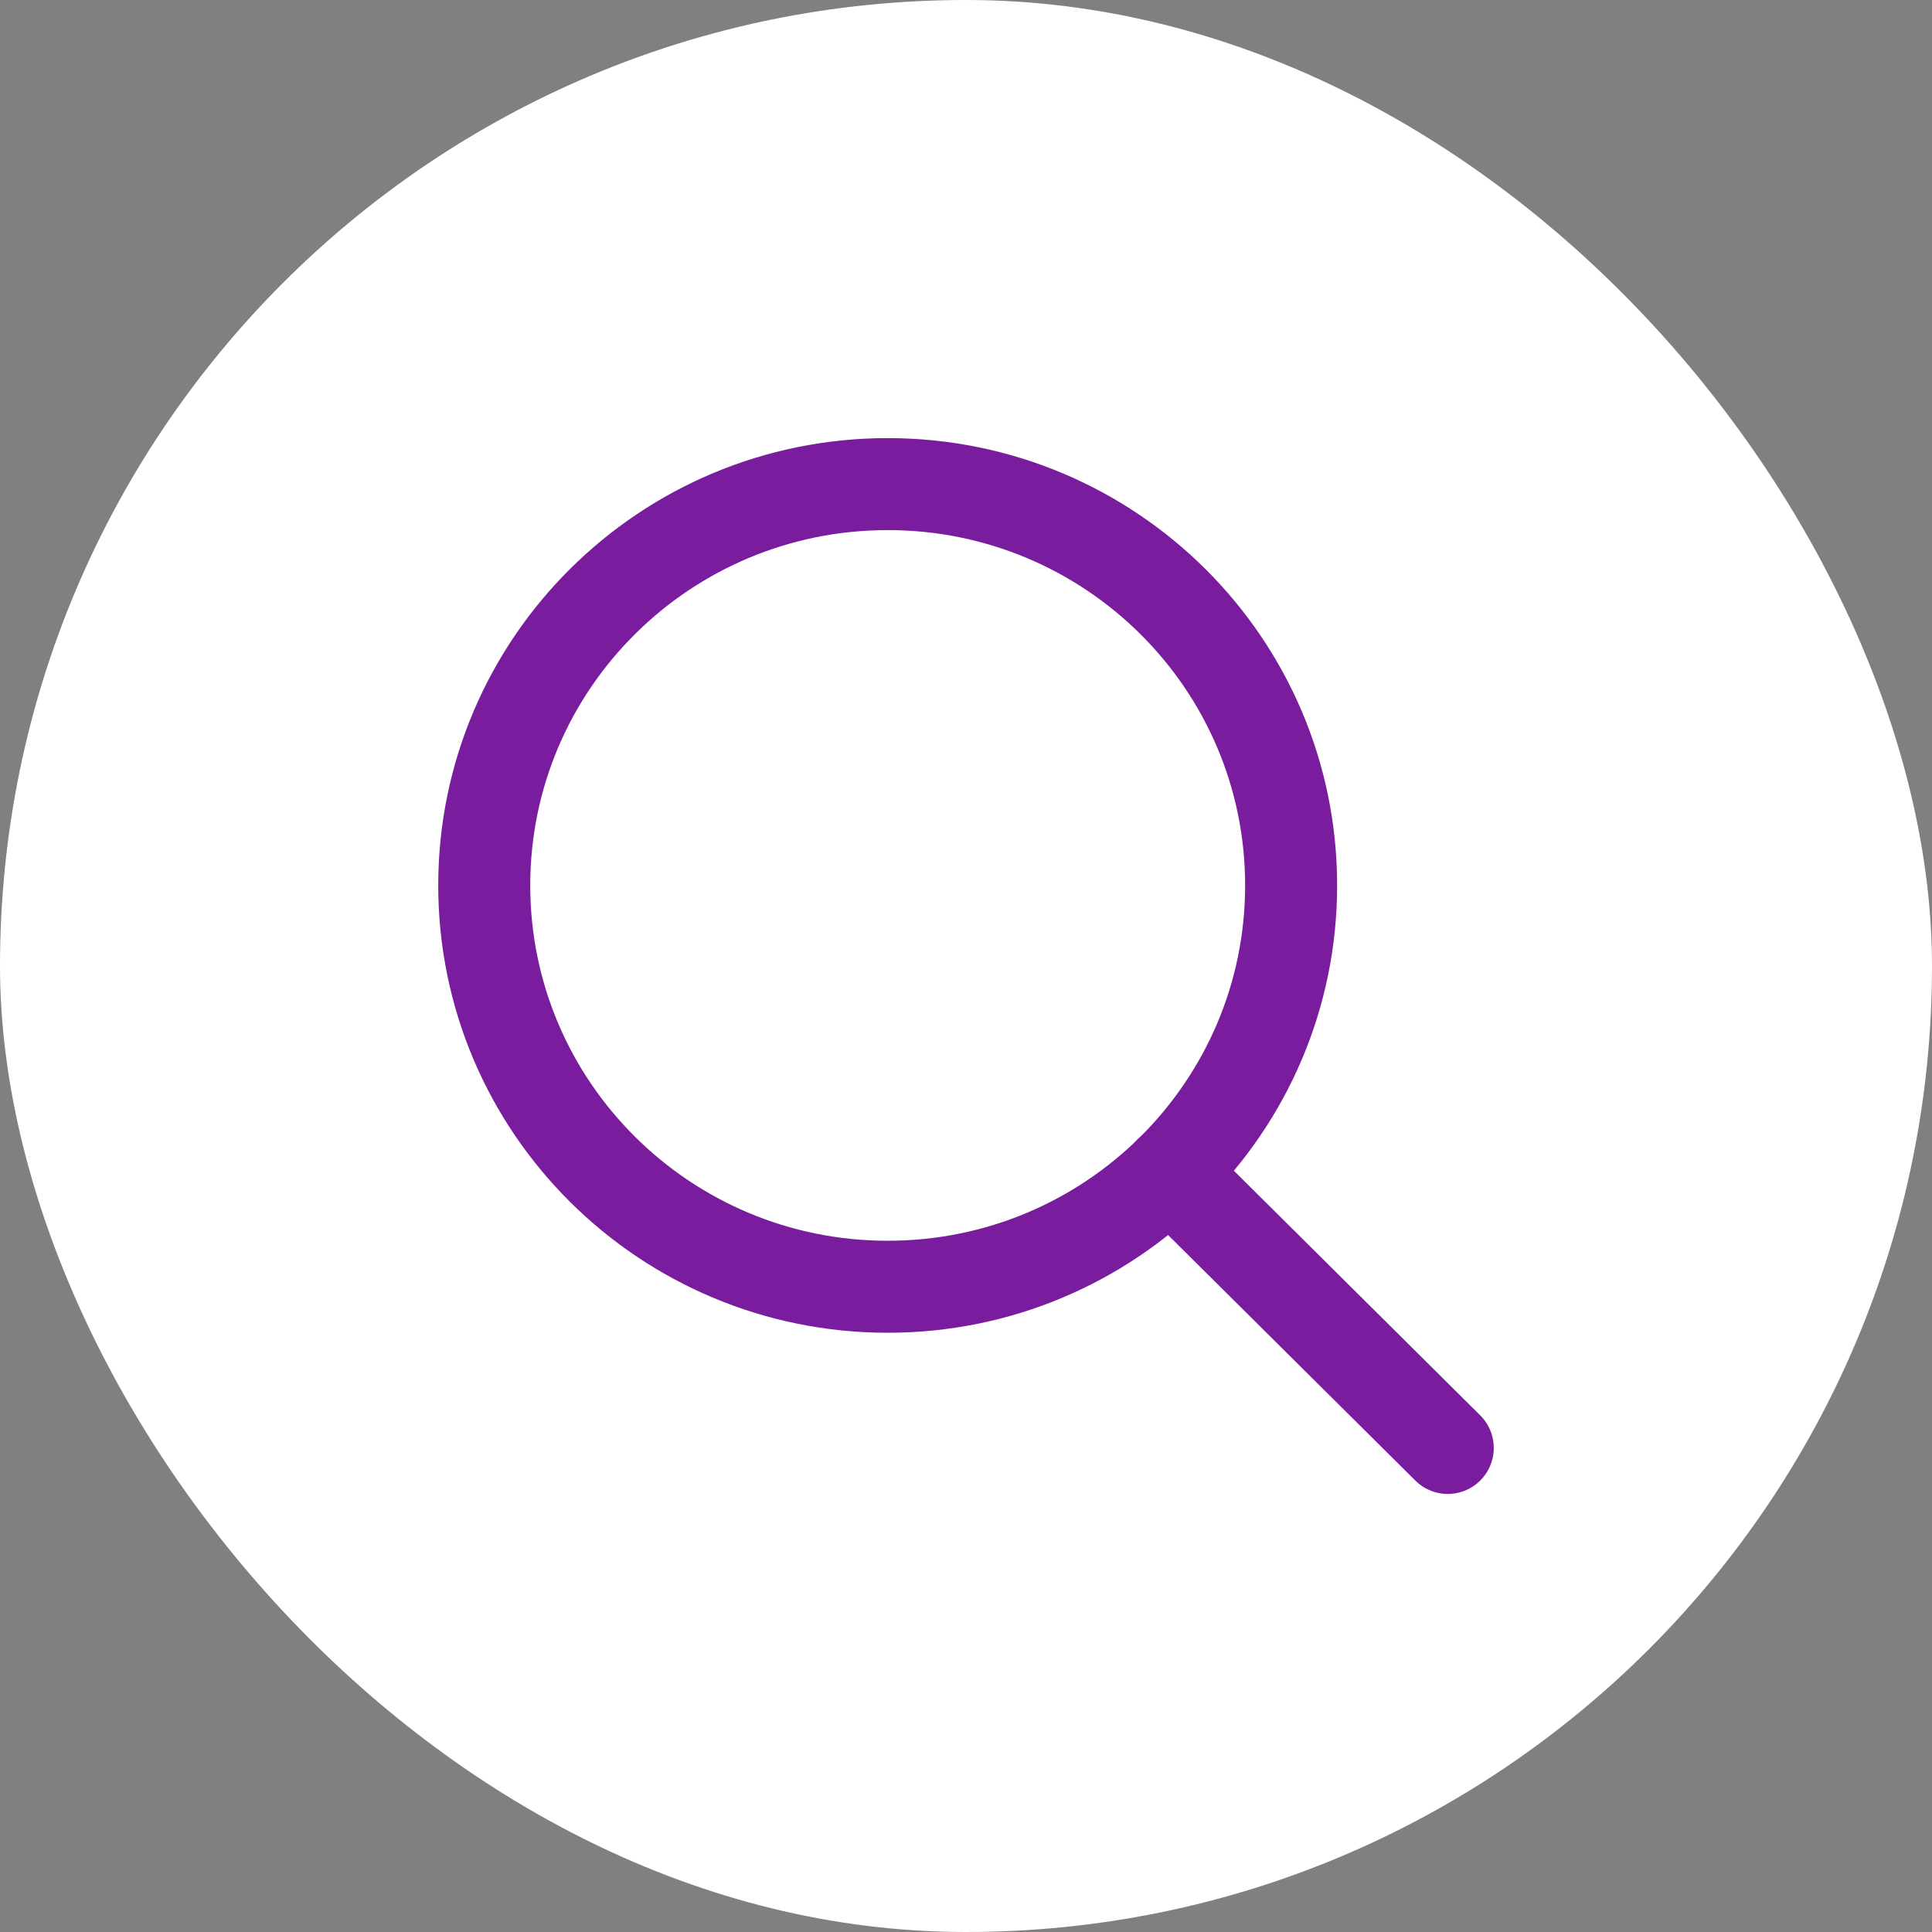 <svg width="42" height="42" viewBox="0 0 42 42" fill="none" xmlns="http://www.w3.org/2000/svg">
<rect x="0" y="0" width="42" height="42" fill="#808080" stroke="none"/>
<rect width="42" height="42" rx="21" fill="white"/>
<path d="M28.068 19.248C28.068 14.43 24.142 10.524 19.298 10.524C14.454 10.524 10.527 14.43 10.527 19.248C10.527 24.067 14.454 27.973 19.298 27.973C24.142 27.973 28.068 24.067 28.068 19.248Z" stroke="#791C9D" stroke-width="2" stroke-linecap="round" stroke-linejoin="round"/>
<path d="M25.433 25.479L31.473 31.477" stroke="#791C9D" stroke-width="2" stroke-linecap="round" stroke-linejoin="round"/>
</svg>
